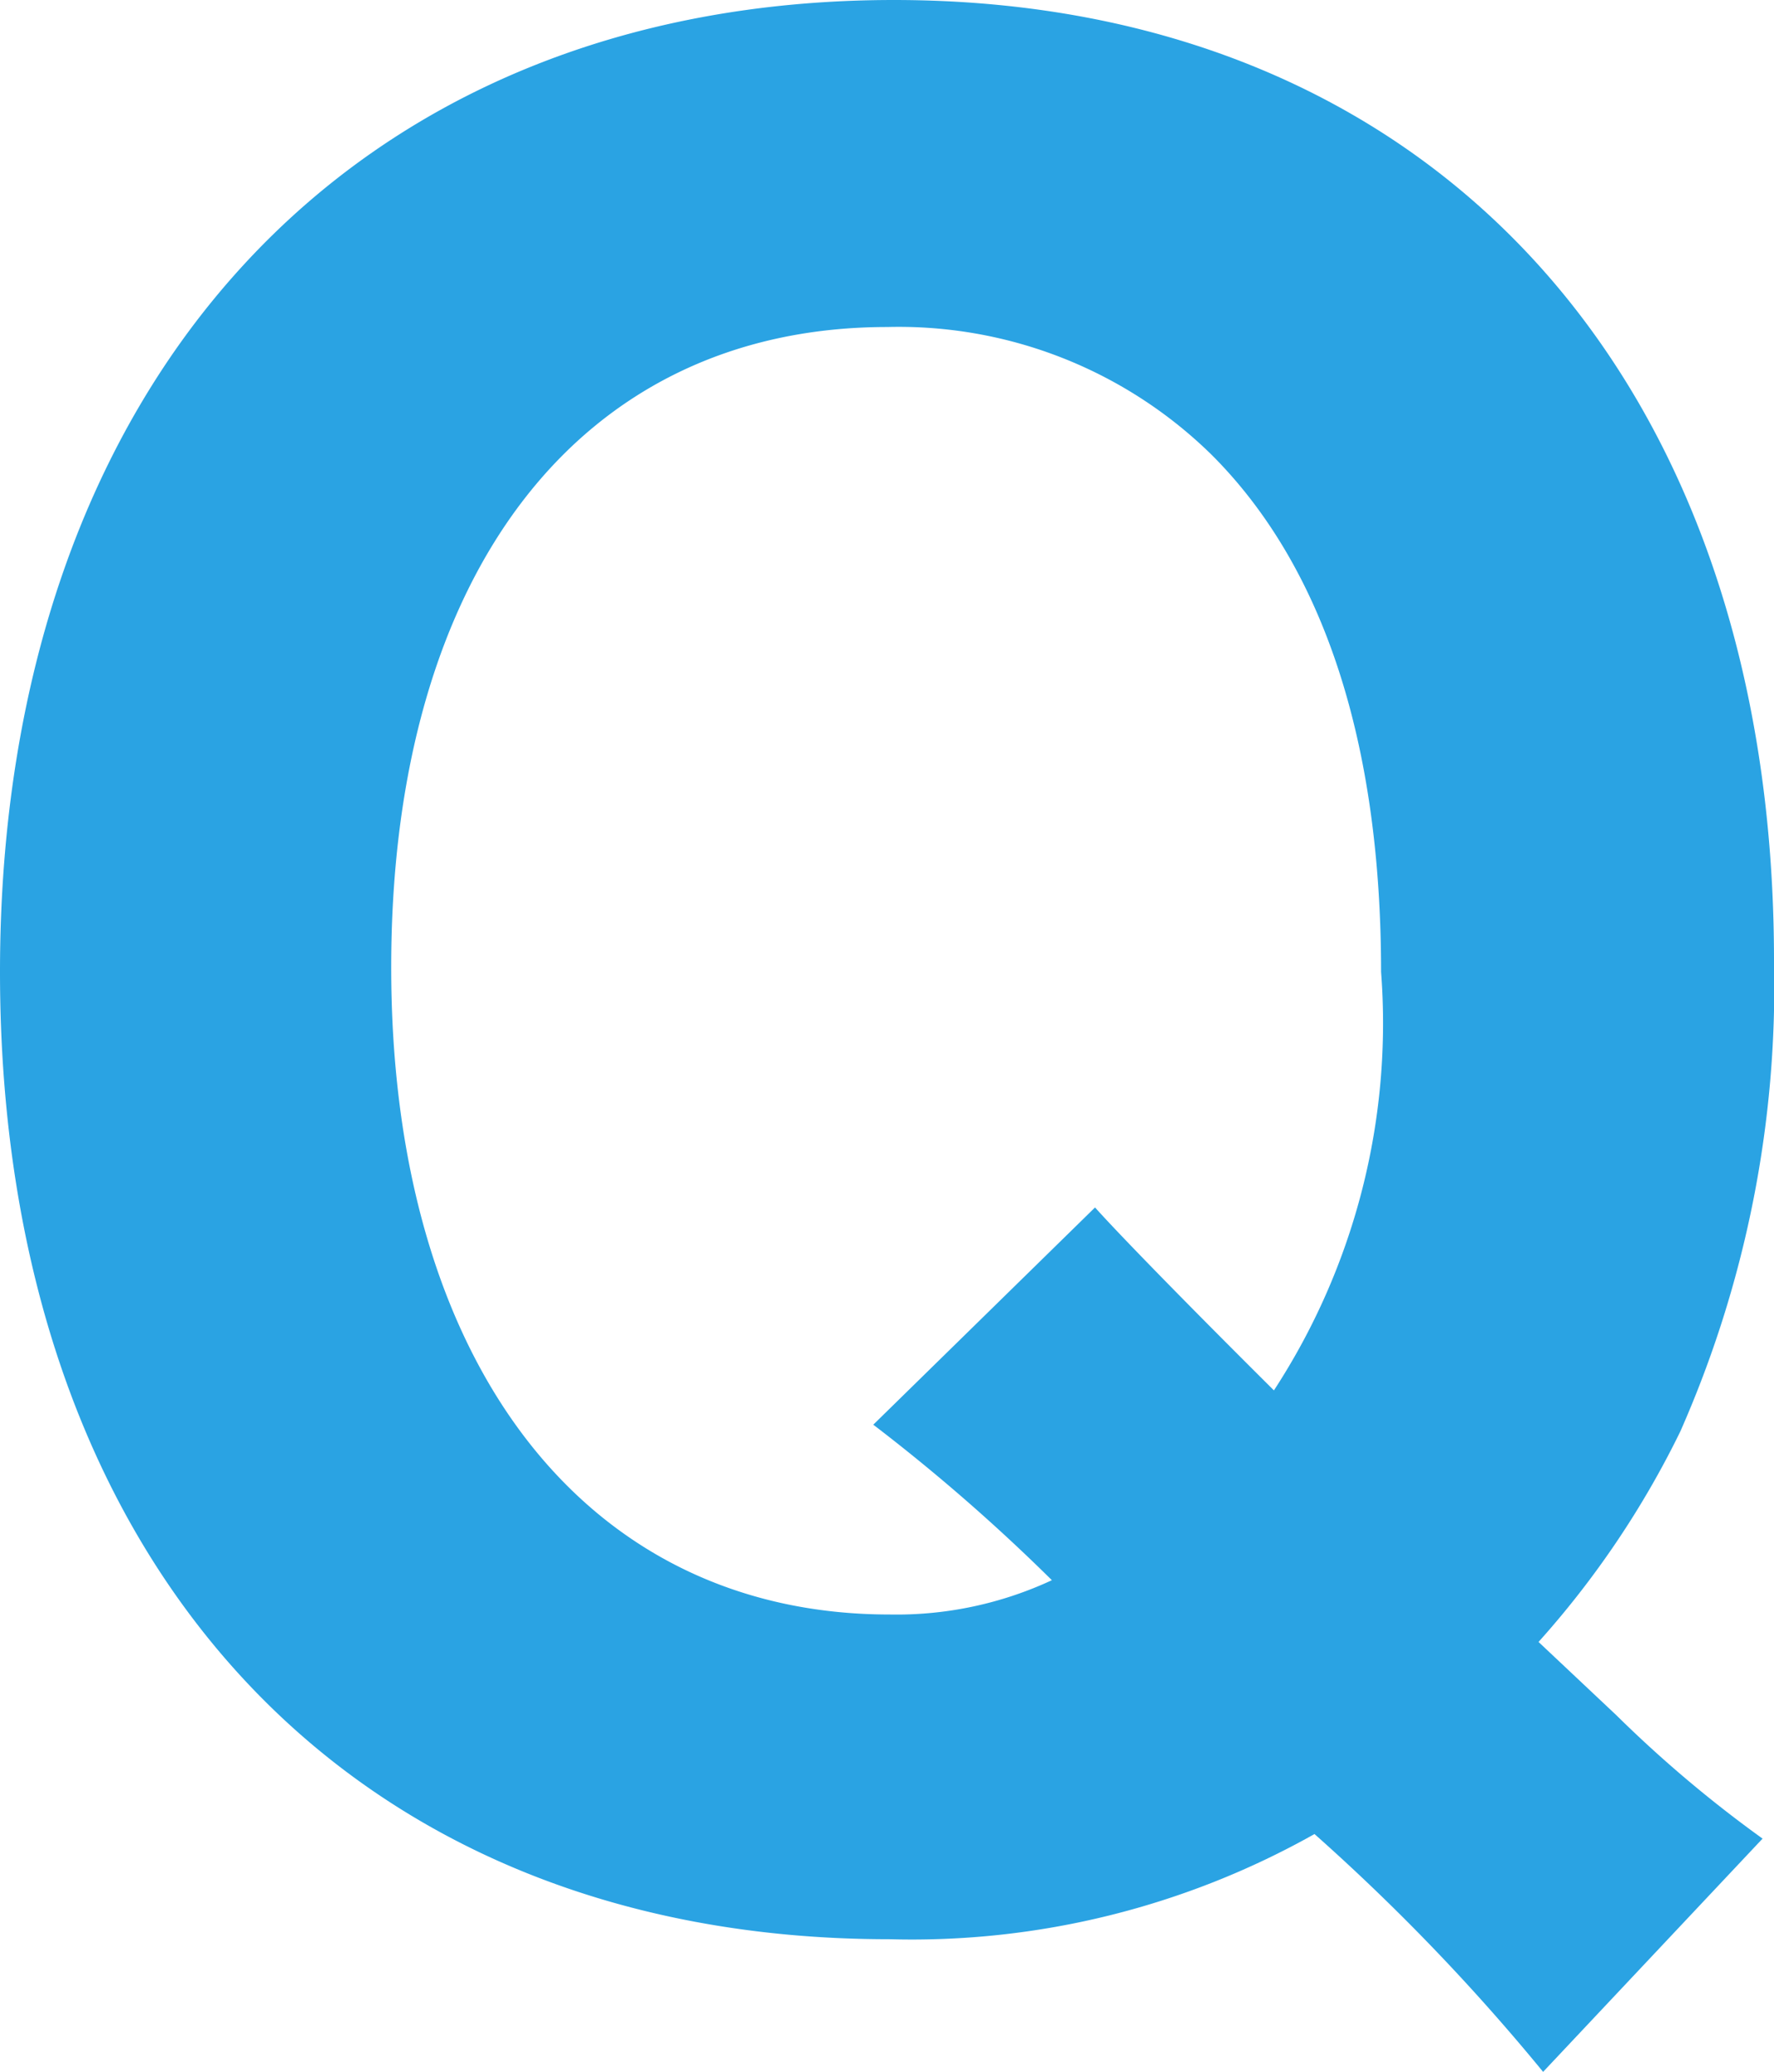<svg xmlns="http://www.w3.org/2000/svg" viewBox="0 0 24.832 28.992">
  <path d="M25.984-.16a17.314,17.314,0,0,1-2.048-1.728L22.848-2.912a12.848,12.848,0,0,0,1.984-2.944,15.425,15.425,0,0,0,1.312-6.592c0-8.192-4.832-13.44-12.32-13.44-7.584,0-12.512,5.344-12.512,13.6S6.176,1.248,13.76,1.248A11.5,11.5,0,0,0,19.712-.224a29.247,29.247,0,0,1,3.2,3.328ZM13.536-5.952a26.1,26.1,0,0,1,2.5,2.176,5.154,5.154,0,0,1-2.272.48c-4.256,0-6.976-3.52-6.976-9.056s2.656-8.96,6.944-8.96a6.251,6.251,0,0,1,4.544,1.792c1.568,1.568,2.368,4.032,2.368,7.232a9.4,9.4,0,0,1-1.5,5.856C17.728-7.84,16.9-8.7,16.64-8.992Z" transform="translate(-1.312 25.888)" fill="#2aa3e3"/>
</svg>

